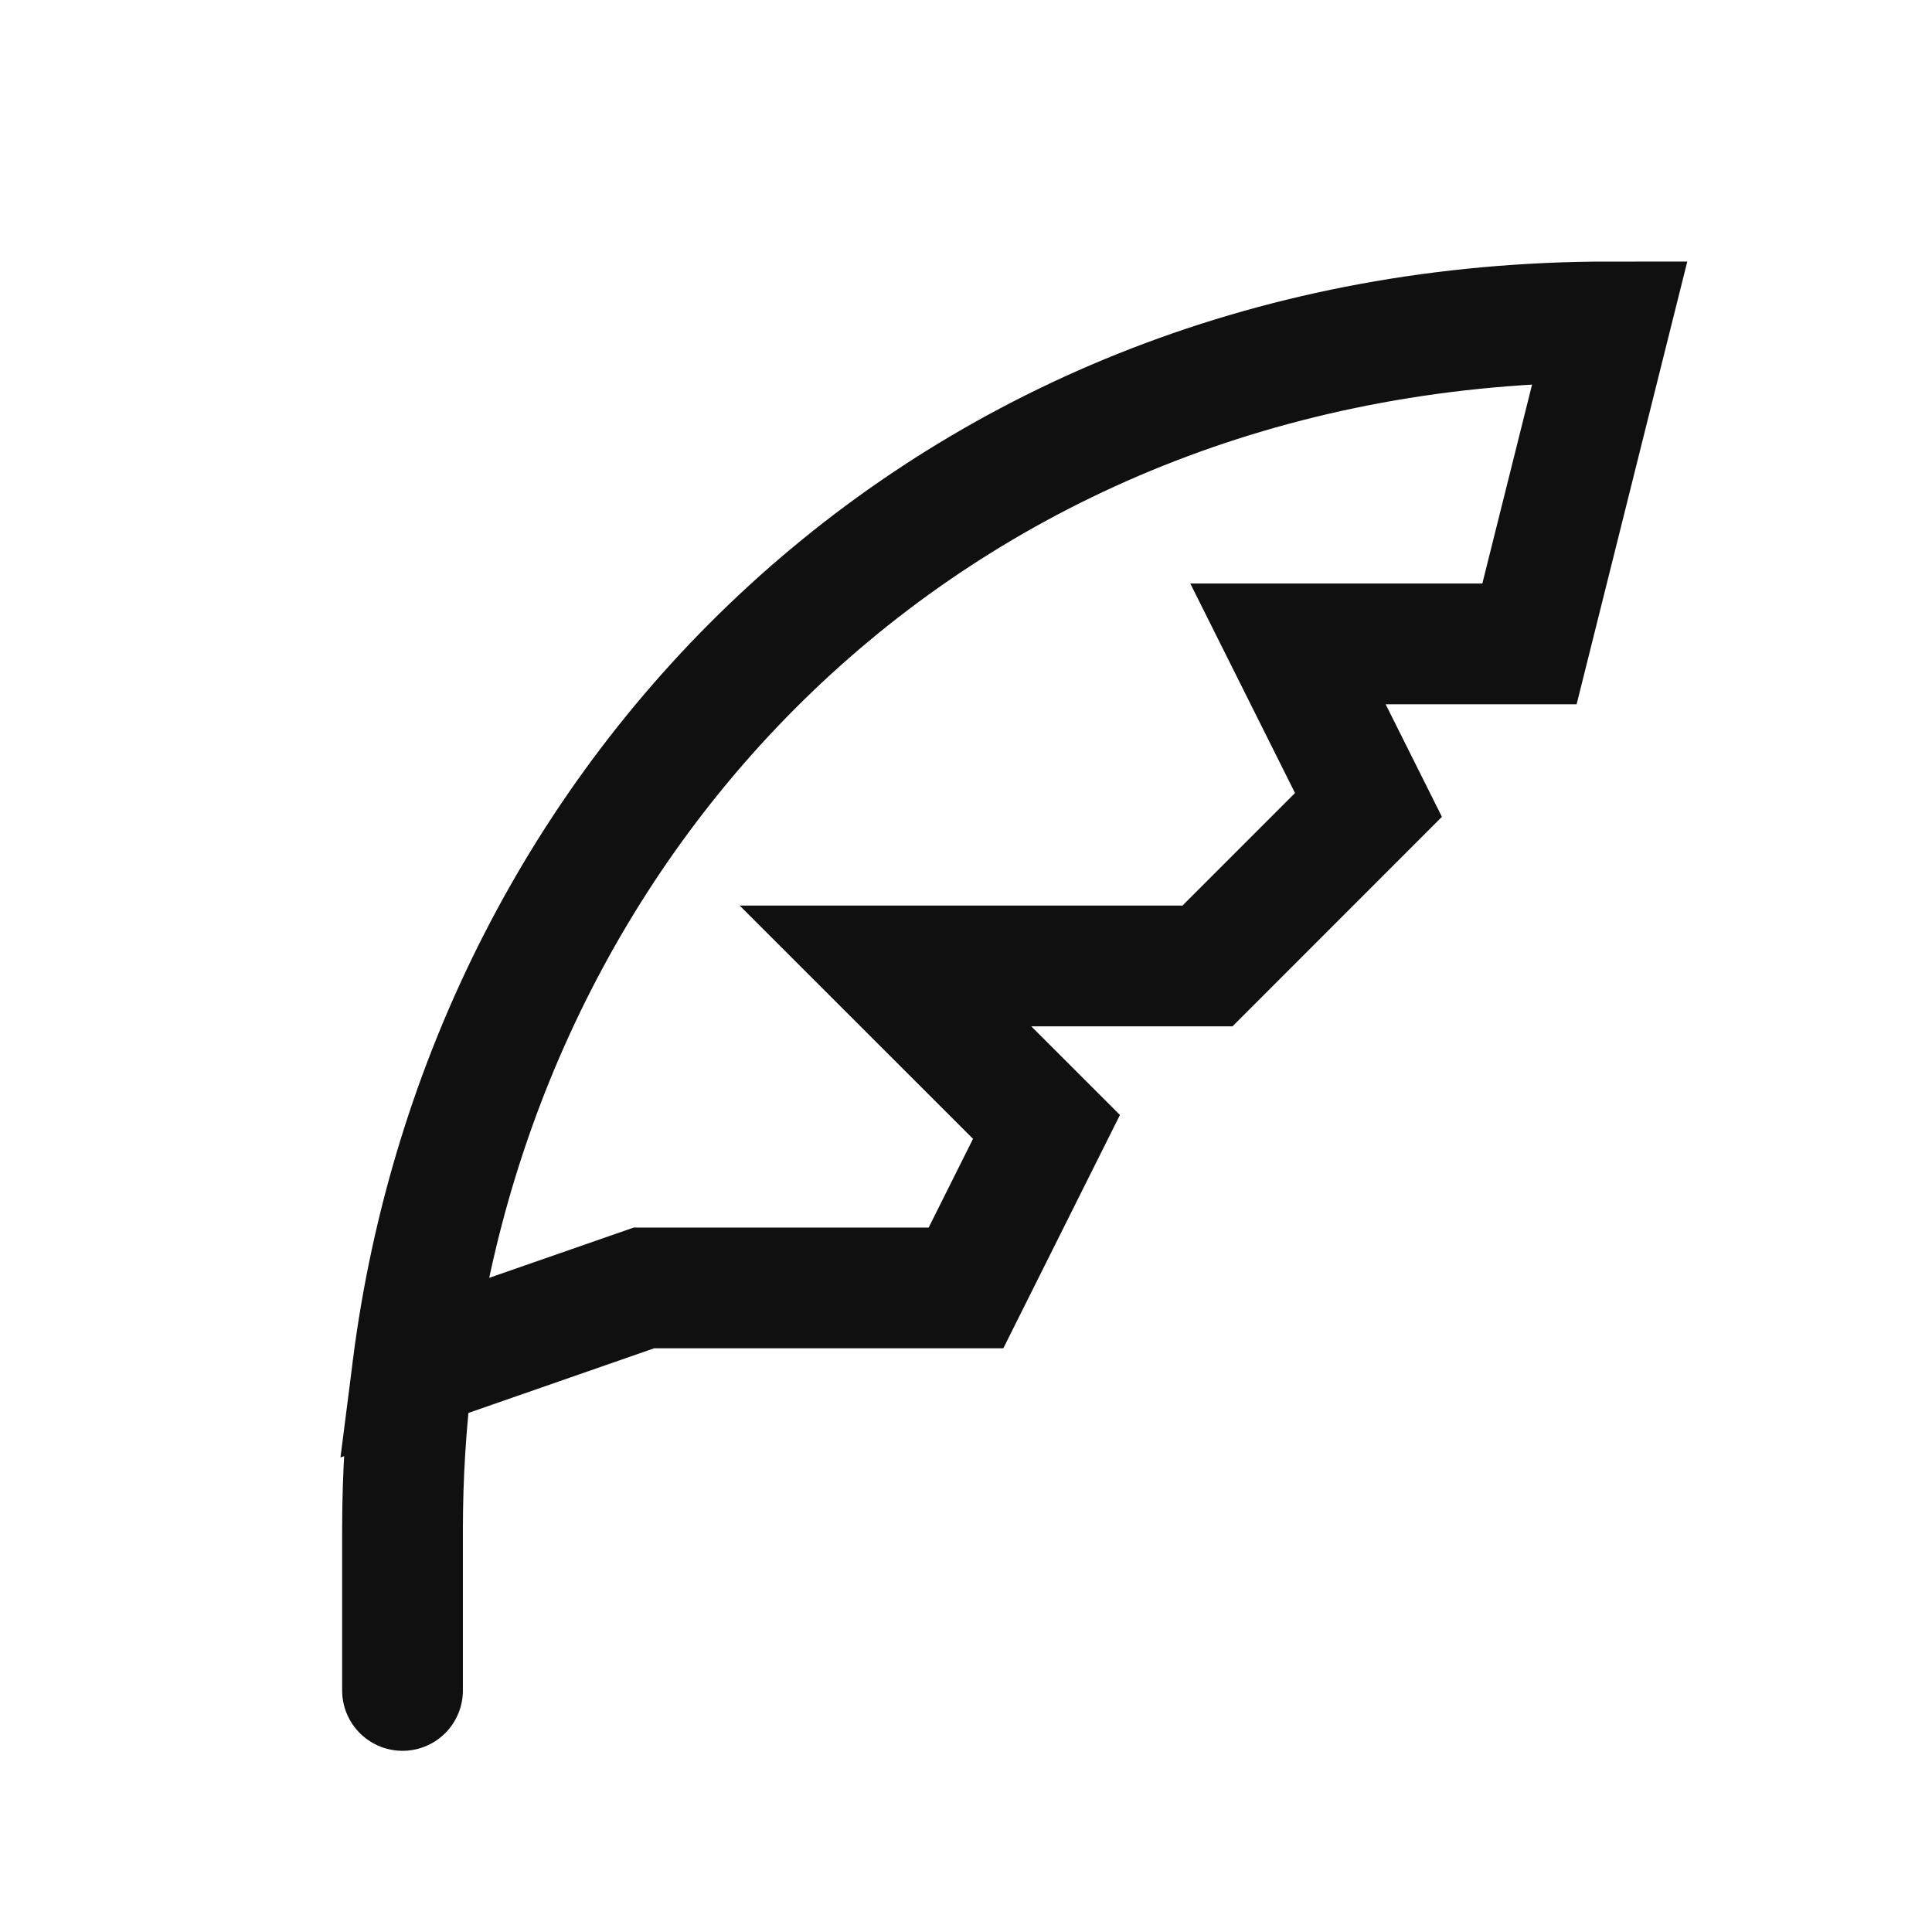 <svg width="32" height="32" viewBox="0 0 32 32" fill="none" xmlns="http://www.w3.org/2000/svg">
<path d="M6.835 22.665C6.723 23.541 6.667 24.432 6.667 25.332V27.999M6.835 22.665C8.045 13.157 15.679 5.332 26.666 5.332L25.333 10.665H21.333L22.666 13.332L20 15.999H14.666L17.333 18.665L16 21.332H10.666L6.835 22.665Z" stroke="#111010" stroke-width="2" stroke-linecap="round"/>
</svg>
